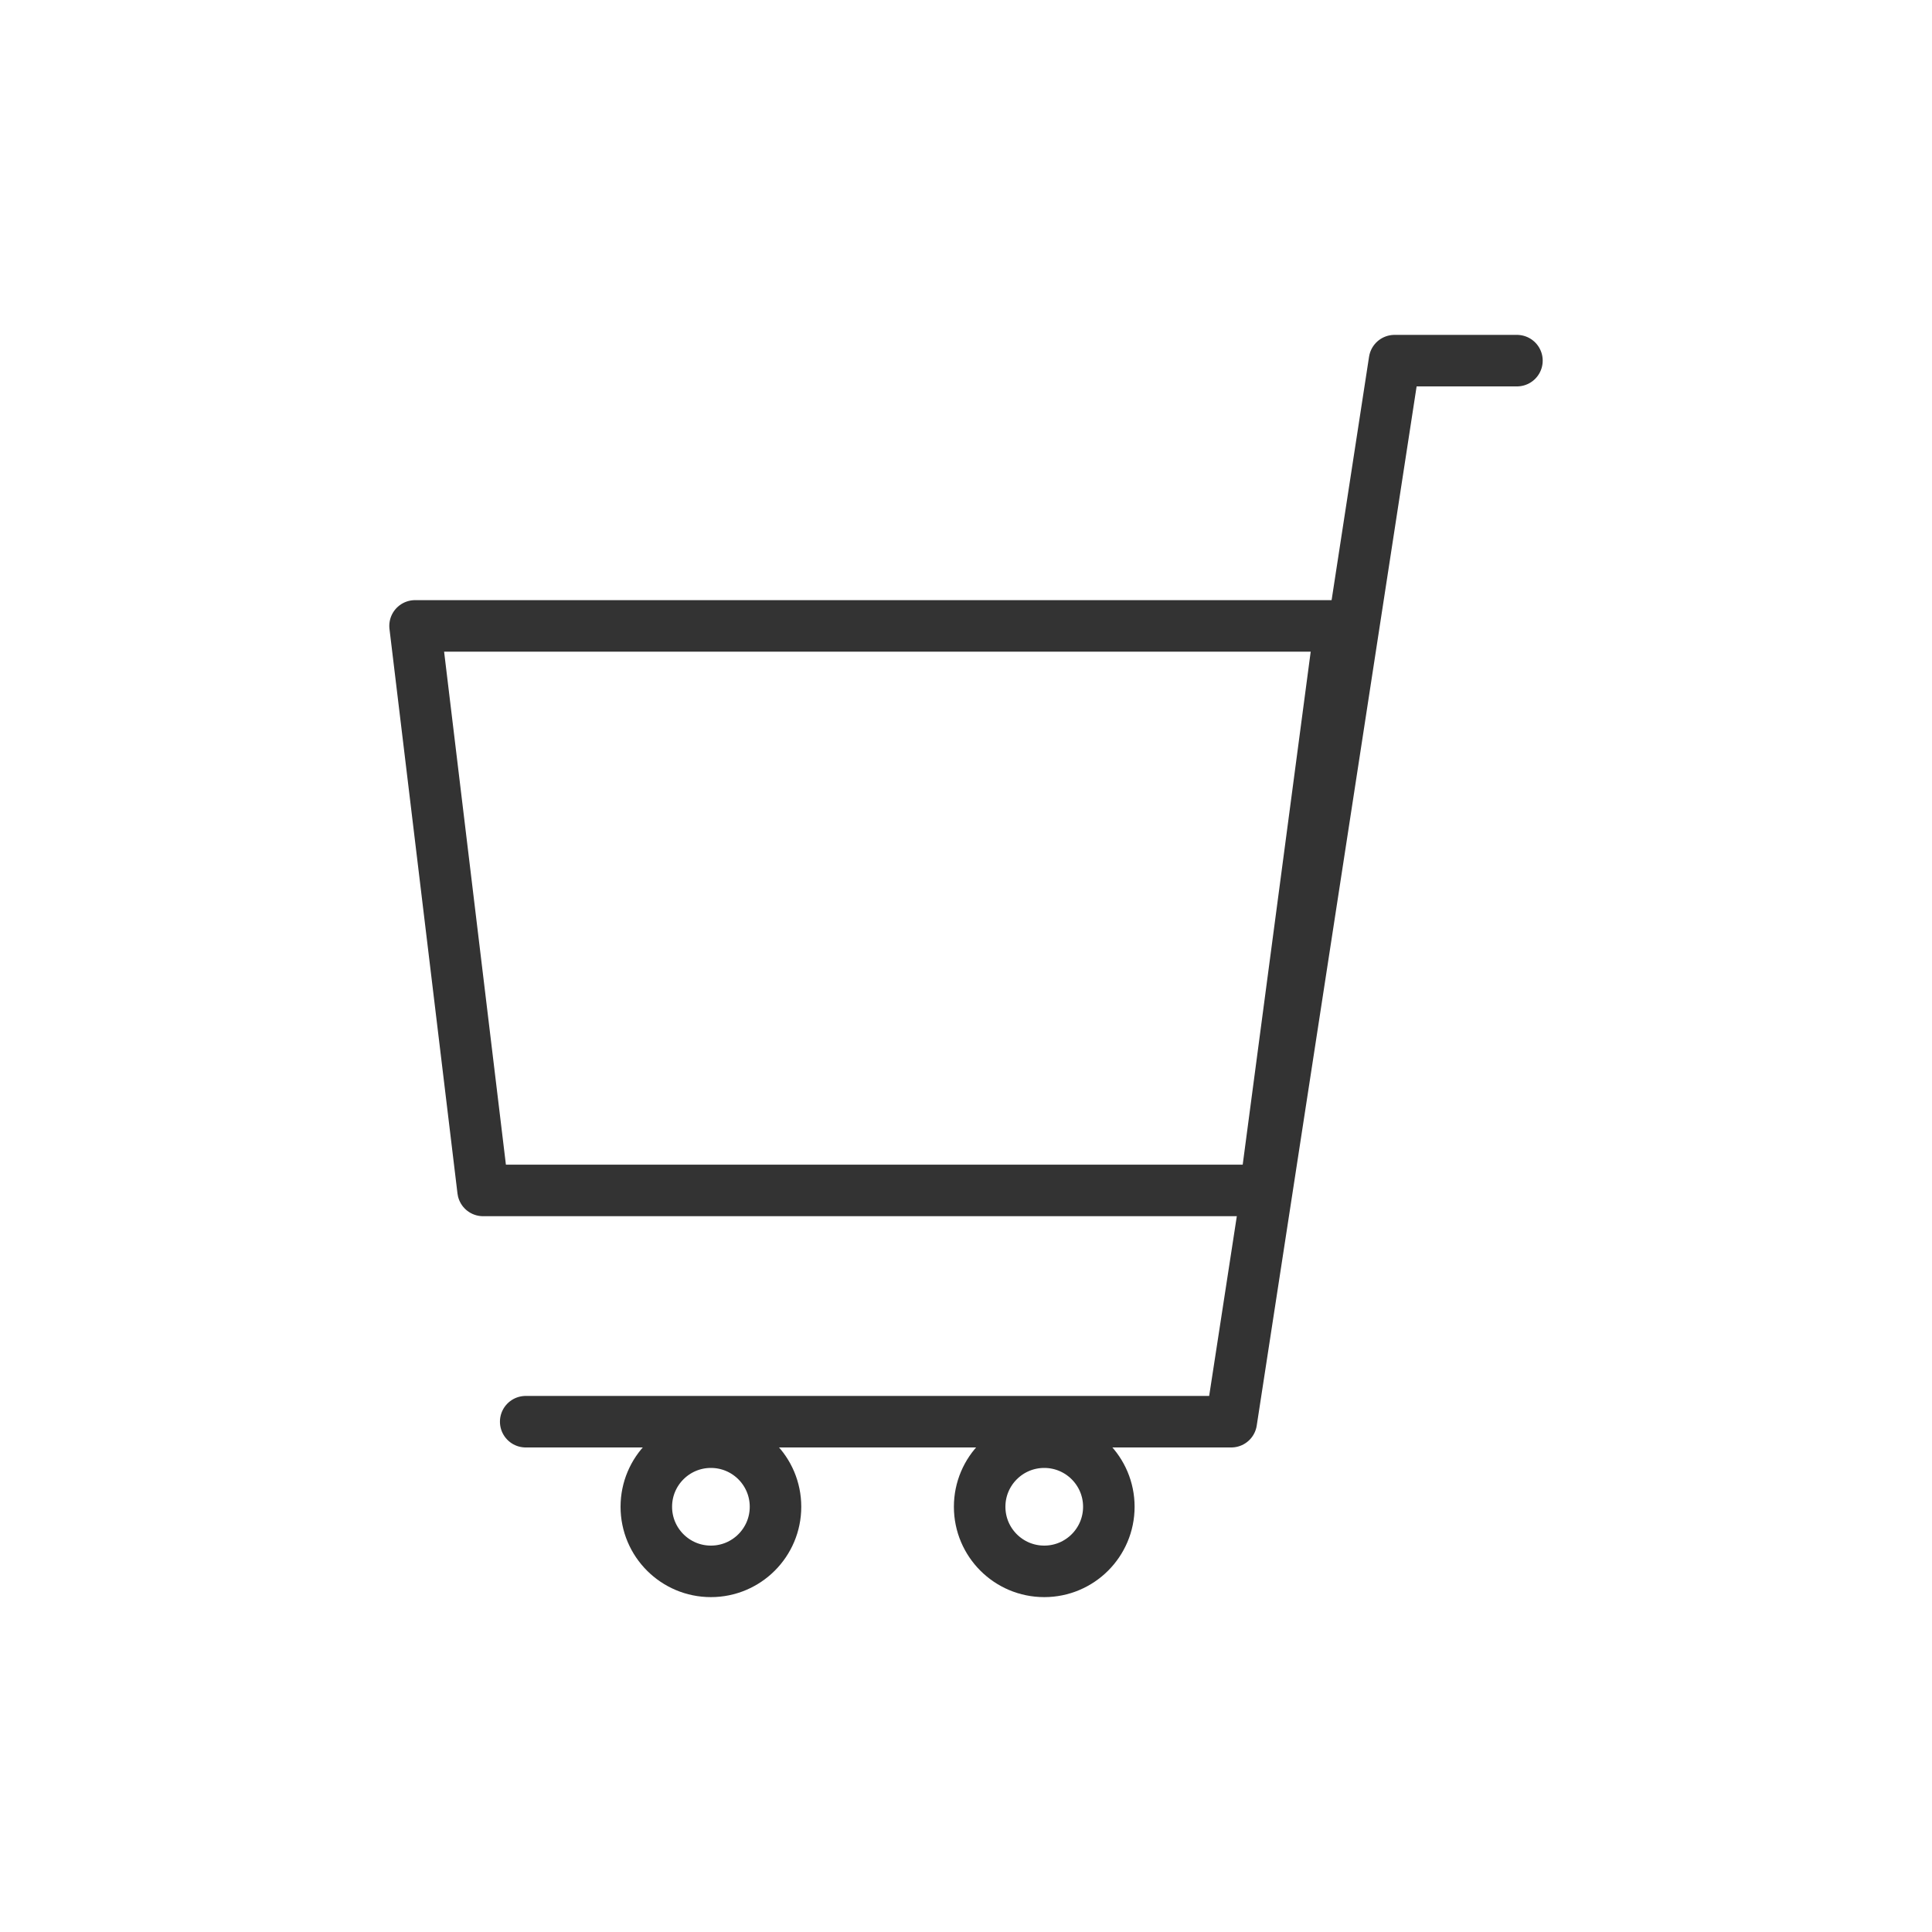 <?xml version="1.0" encoding="utf-8"?>
<!-- Generator: Adobe Illustrator 25.2.1, SVG Export Plug-In . SVG Version: 6.00 Build 0)  -->
<svg version="1.1" id="レイヤー_1" xmlns="http://www.w3.org/2000/svg" xmlns:xlink="http://www.w3.org/1999/xlink" x="0px"
	 y="0px" width="300px" height="300px" viewBox="0 0 300 300" style="enable-background:new 0 0 300 300;" xml:space="preserve">
<style type="text/css">
	.st0{fill:none;stroke:#333333;stroke-width:8;stroke-linecap:round;stroke-linejoin:round;stroke-miterlimit:10;}
</style>
<g>
	<polygon class="st0" points="196.47,184.85 75.01,184.85 64.45,97.19 208.09,97.19 	"/>
	<polyline class="st0" points="81.63,220.76 191.19,220.76 216.54,56 235.55,56 	"/>
	<circle class="st0" cx="110.39" cy="233.97" r="10.03"/>
	<circle class="st0" cx="162.15" cy="233.97" r="10.03"/>
</g>
</svg>

